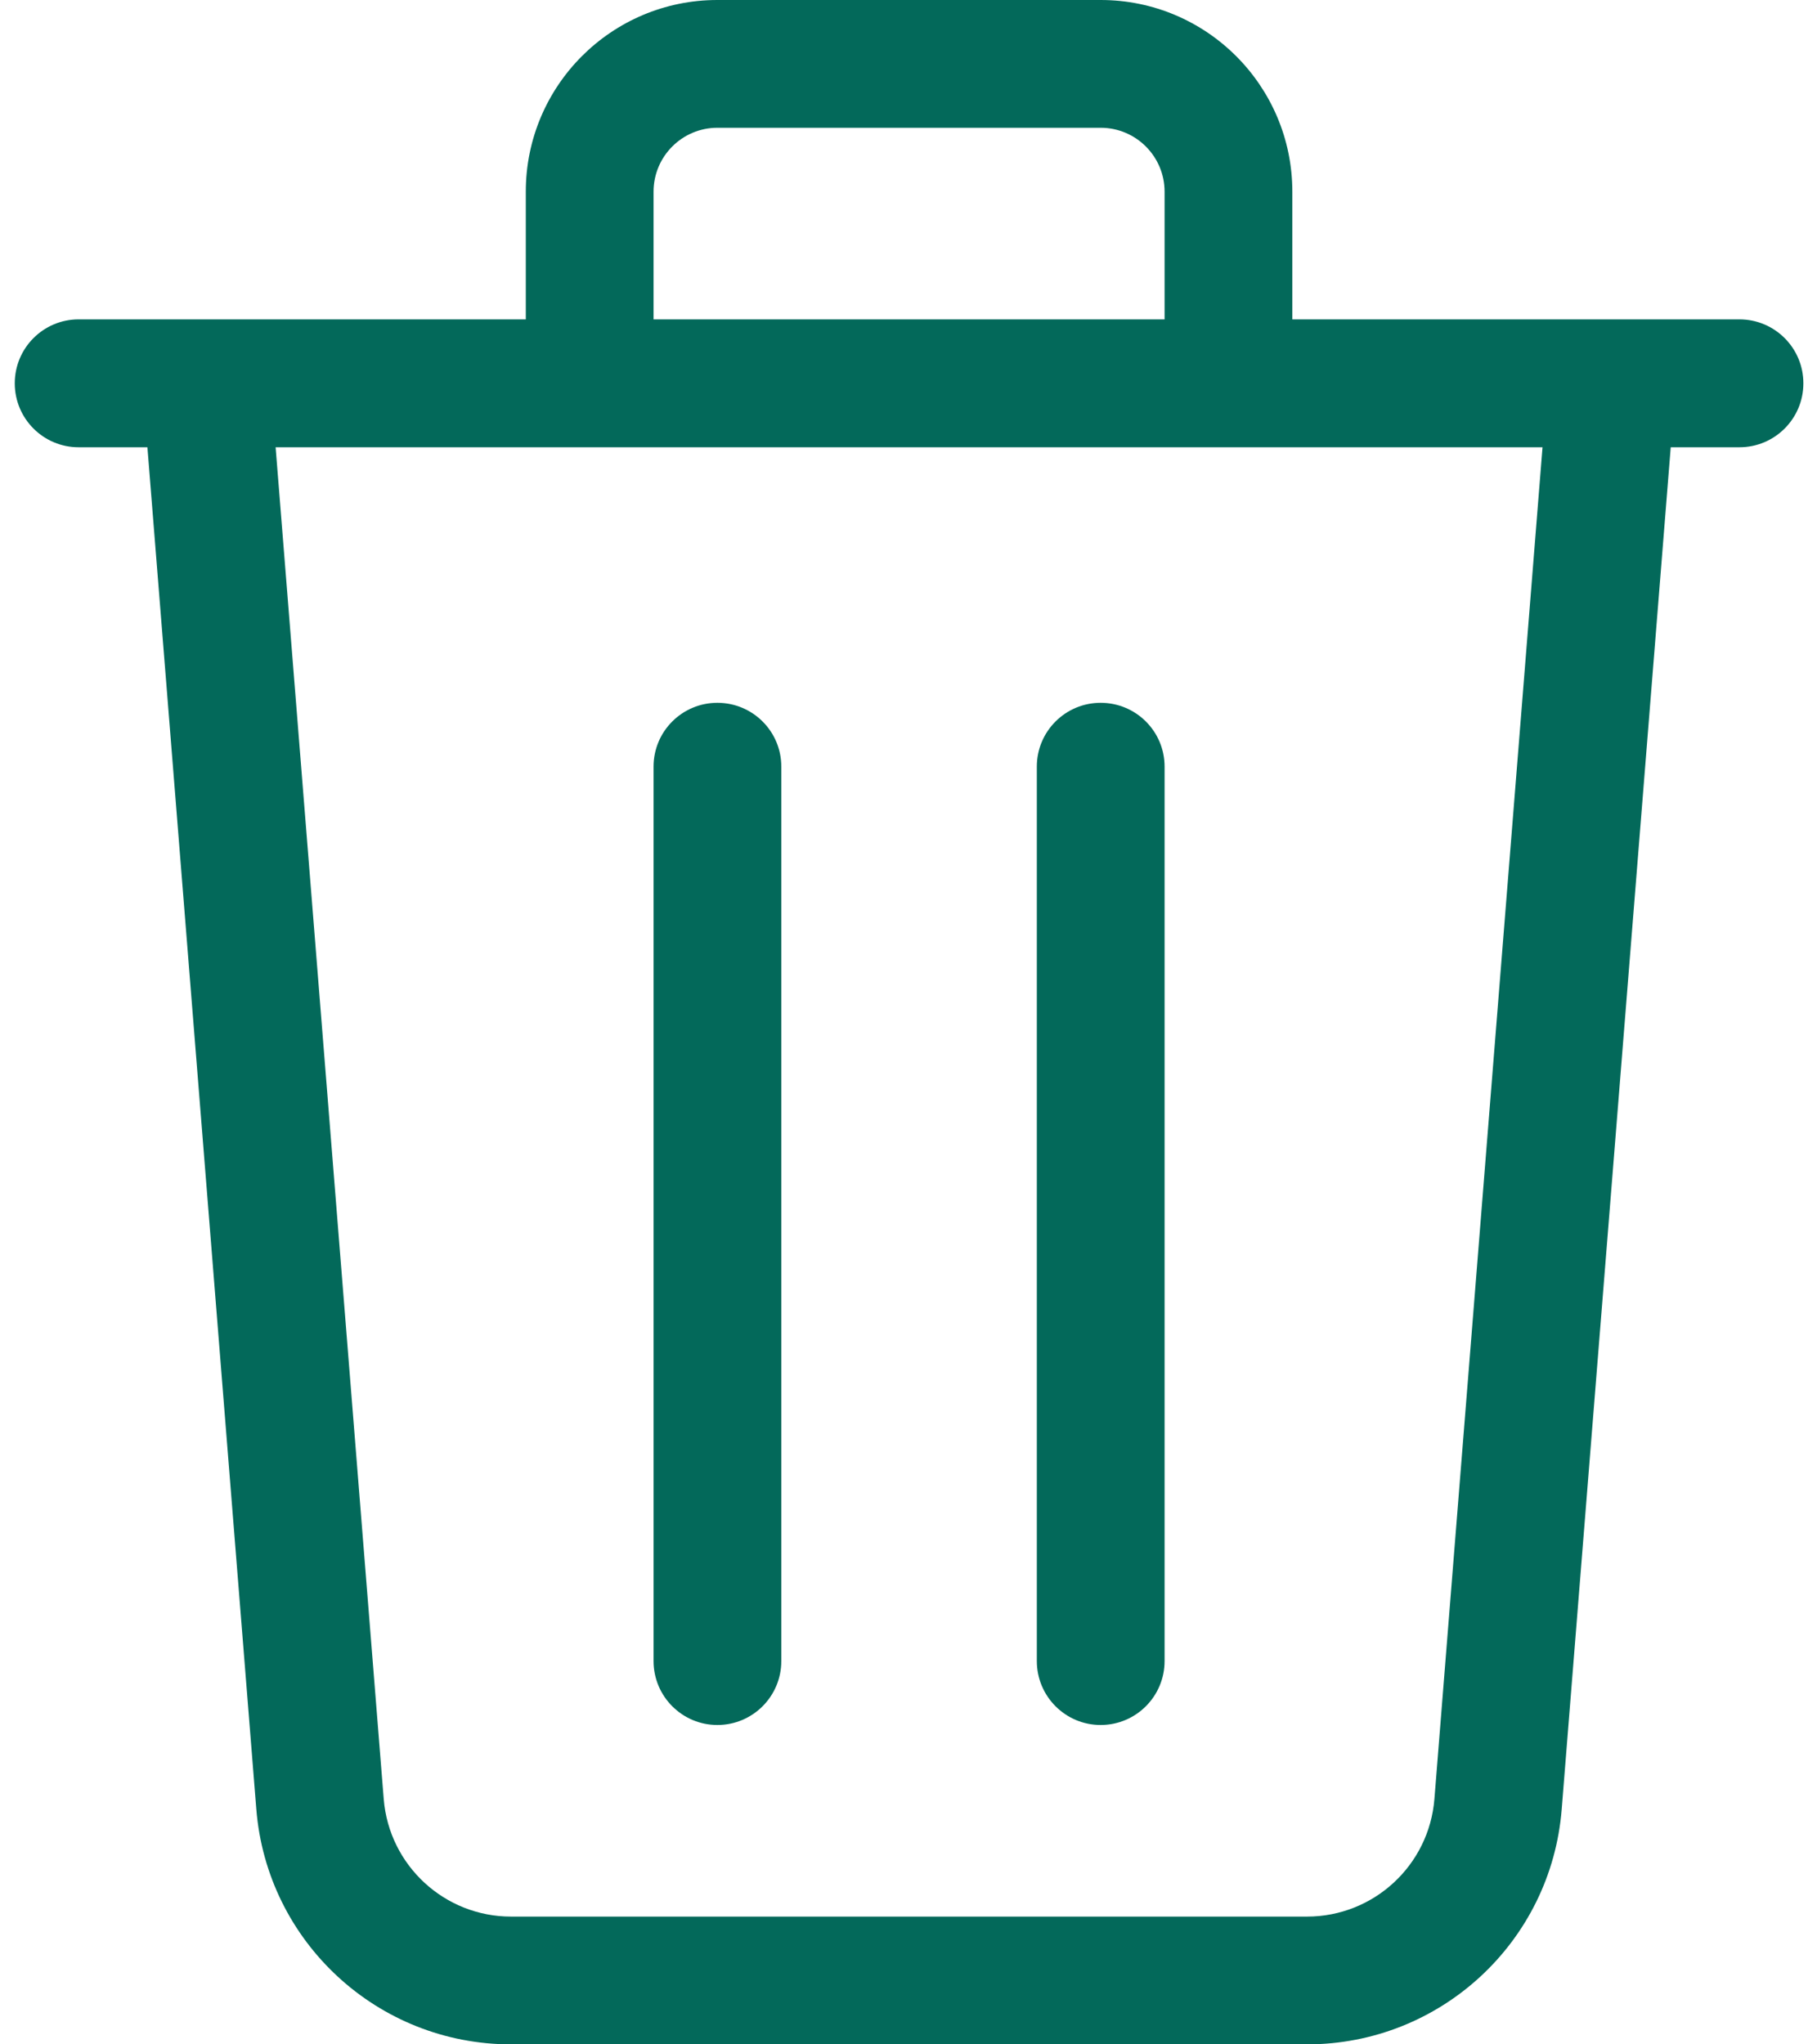 <svg width="16" height="18" viewBox="0 0 16 18" fill="none" xmlns="http://www.w3.org/2000/svg">
<g id="Group 2632">
<path id="Vector (Stroke)" fill-rule="evenodd" clip-rule="evenodd" d="M6.317 1.125C6.007 1.125 5.755 1.377 5.755 1.688V2.812H10.255V1.688C10.255 1.377 10.003 1.125 9.692 1.125H6.317ZM11.38 2.812V1.688C11.38 0.756 10.624 0 9.692 0H6.317C5.385 0 4.63 0.756 4.63 1.688V2.812H1.824C1.82 2.812 1.816 2.812 1.812 2.812H0.692C0.382 2.812 0.13 3.064 0.13 3.375C0.13 3.686 0.382 3.938 0.692 3.938H1.298L2.257 15.929C2.351 17.099 3.327 18 4.5 18H11.509C12.683 18 13.659 17.099 13.752 15.929L14.712 3.938H15.317C15.628 3.938 15.88 3.686 15.88 3.375C15.88 3.064 15.628 2.812 15.317 2.812H14.197C14.194 2.812 14.19 2.812 14.186 2.812H11.38ZM13.583 3.938H2.427L3.379 15.84C3.426 16.424 3.914 16.875 4.5 16.875H11.509C12.096 16.875 12.584 16.424 12.631 15.84L13.583 3.938Z" fill="#03695A"/>
<g id="Group 714">
<path id="Vector (Stroke)_2" fill-rule="evenodd" clip-rule="evenodd" d="M6.317 6.188C6.628 6.188 6.88 6.439 6.88 6.75V14.625C6.88 14.936 6.628 15.188 6.317 15.188C6.007 15.188 5.755 14.936 5.755 14.625V6.75C5.755 6.439 6.007 6.188 6.317 6.188ZM9.692 6.188C10.003 6.188 10.255 6.439 10.255 6.75V14.625C10.255 14.936 10.003 15.188 9.692 15.188C9.382 15.188 9.13 14.936 9.13 14.625V6.75C9.13 6.439 9.382 6.188 9.692 6.188Z" fill="#03695A"/>
</g>
</g>
</svg>
